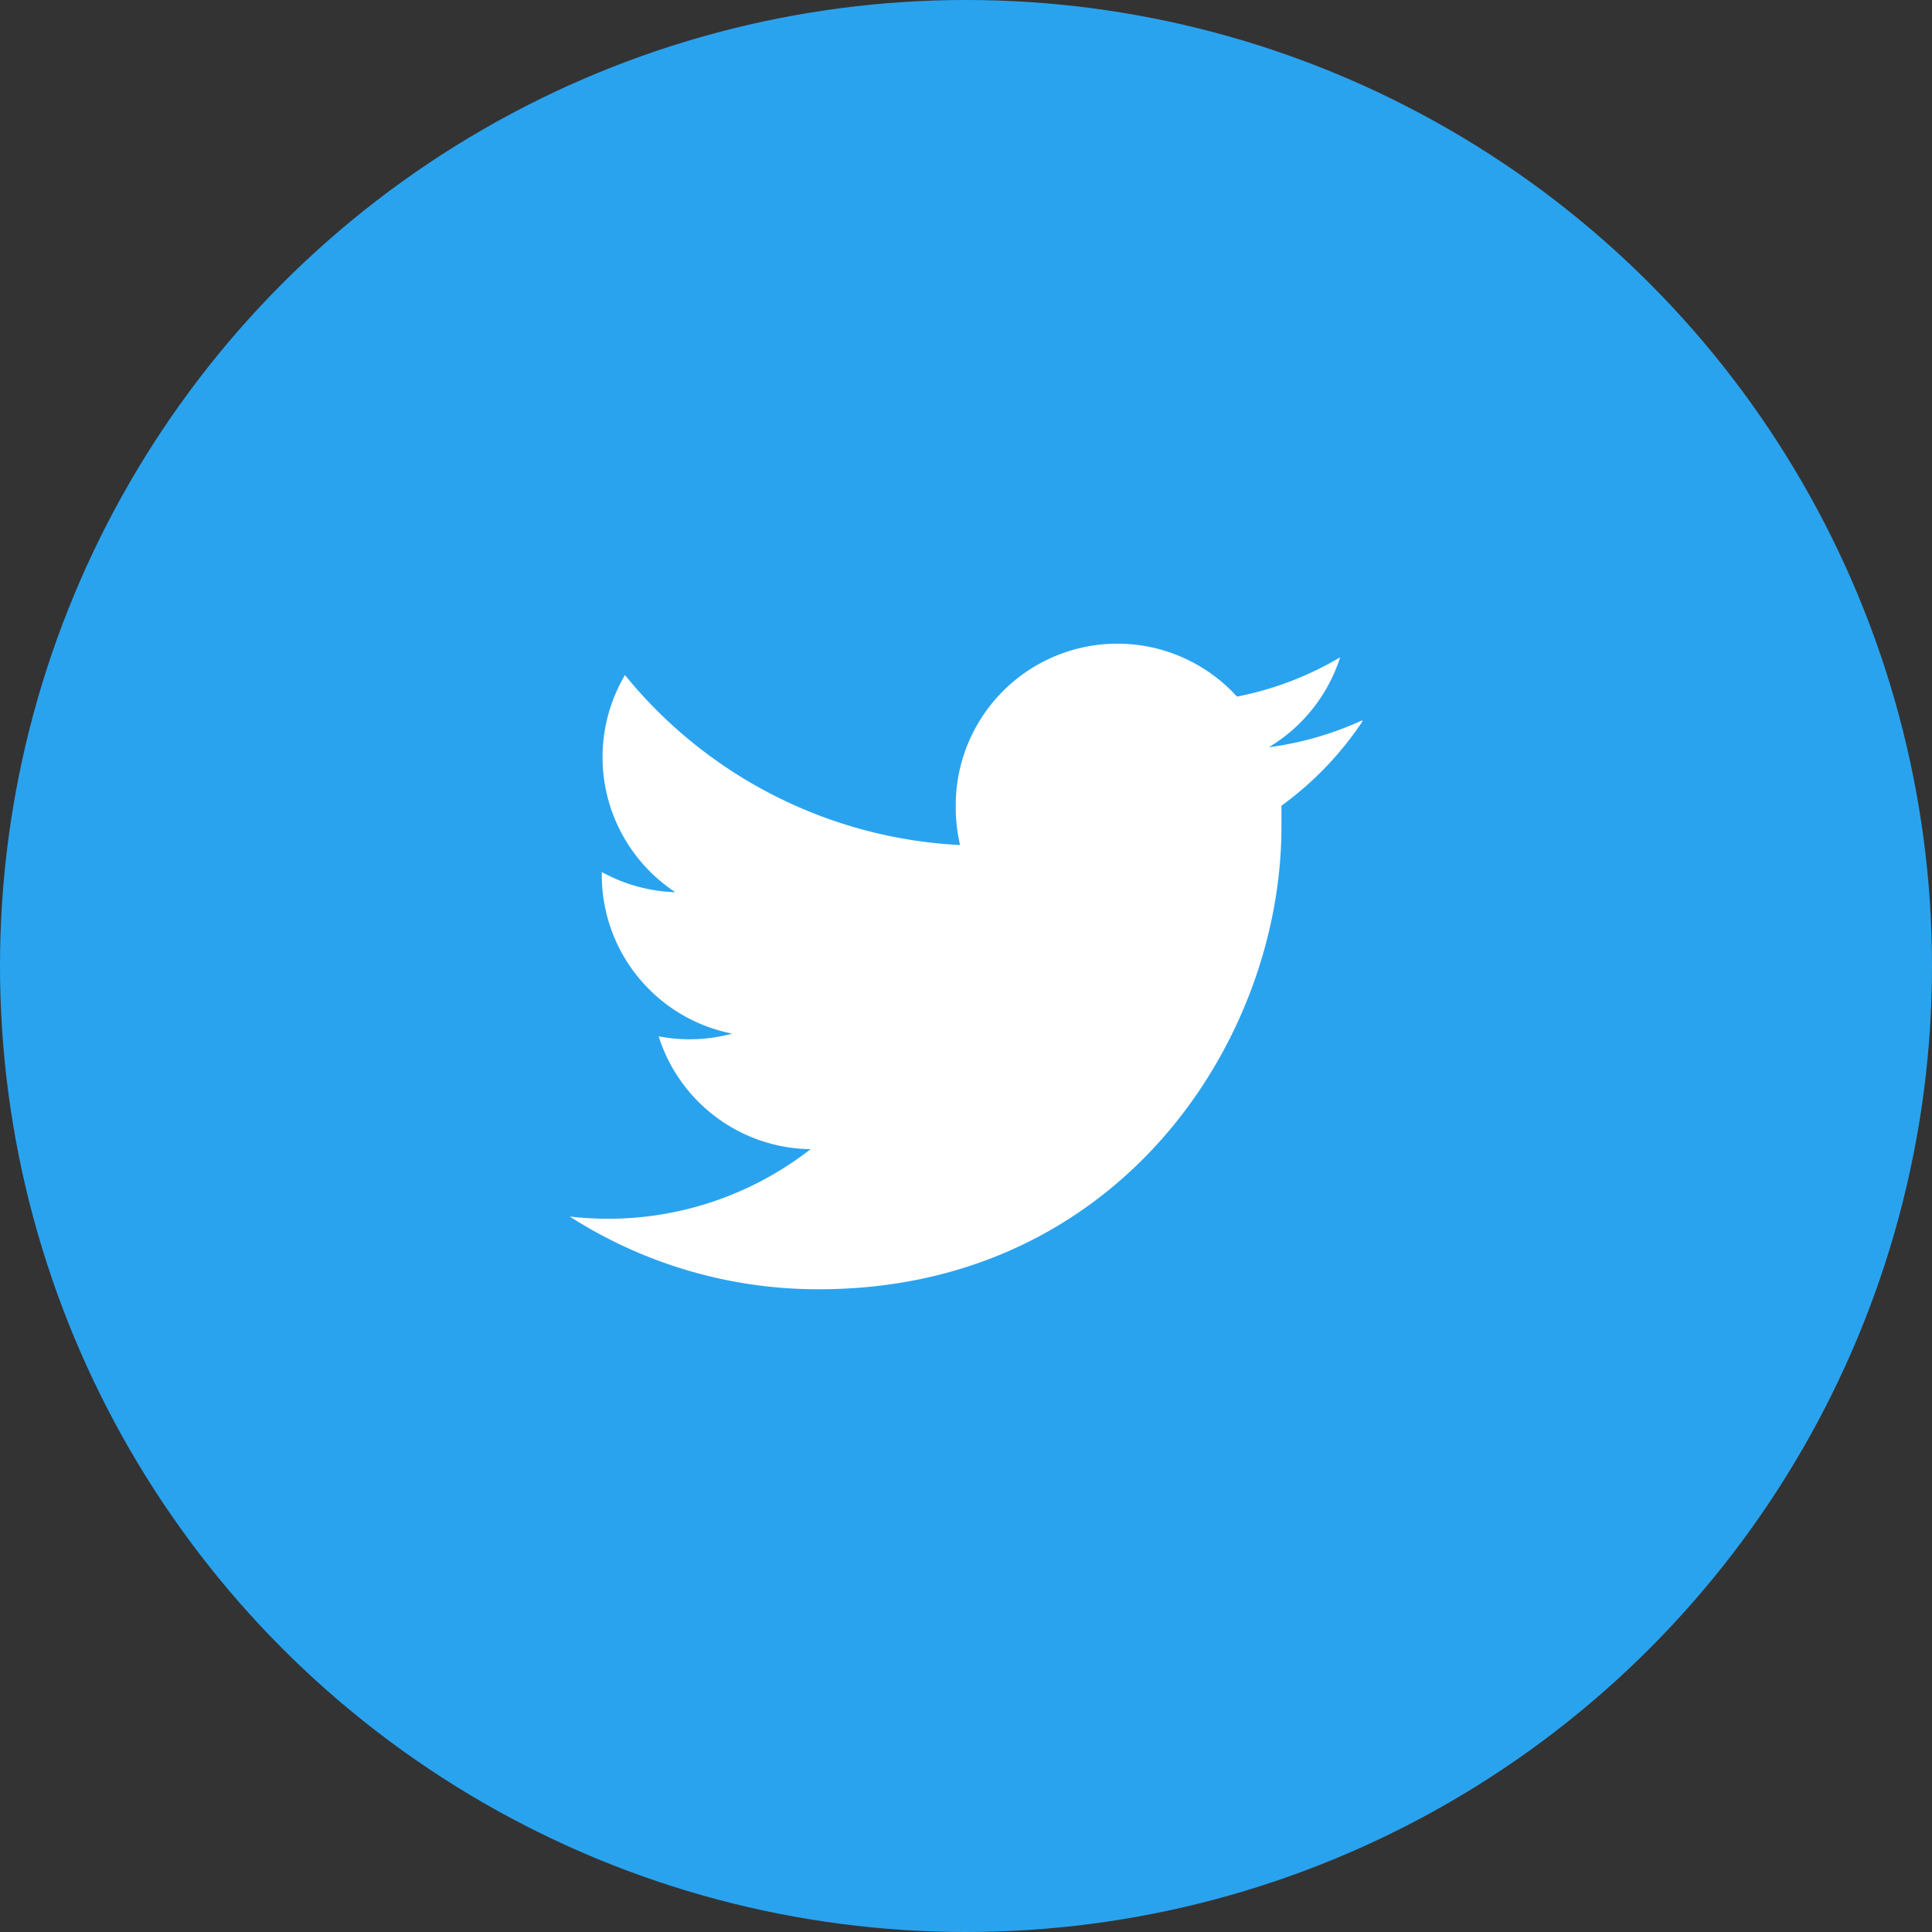 <svg id="Layer_1" data-name="Layer 1" xmlns="http://www.w3.org/2000/svg" viewBox="0 0 71.72 71.72"><rect x="0" y="0" width="71.72" height="71.72" fill="#333333" stroke="none"/><title>twitter</title><circle cx="35.86" cy="35.86" r="35.86" style="fill:#2aa3ef"/><path d="M50.71,26.88a12.1,12.1,0,0,1-3.47,1,6.05,6.05,0,0,0,2.65-3.34A12.06,12.06,0,0,1,46.06,26a6,6,0,0,0-10.44,4.13,6.12,6.12,0,0,0,.16,1.38,17.14,17.14,0,0,1-12.44-6.31,6,6,0,0,0,1.87,8.06,6,6,0,0,1-2.73-.75v.08a6,6,0,0,0,4.84,5.92,6,6,0,0,1-1.59.21,5.94,5.94,0,0,1-1.14-.11,6,6,0,0,0,5.64,4.19,12.22,12.22,0,0,1-8.94,2.5A17.08,17.08,0,0,0,30.54,48c11.1,0,17.17-9.2,17.17-17.17,0-.26,0-.52,0-.78a12.28,12.28,0,0,0,3-3.12Z" transform="translate(-0.14 -0.14)" style="fill:#fff"/></svg>